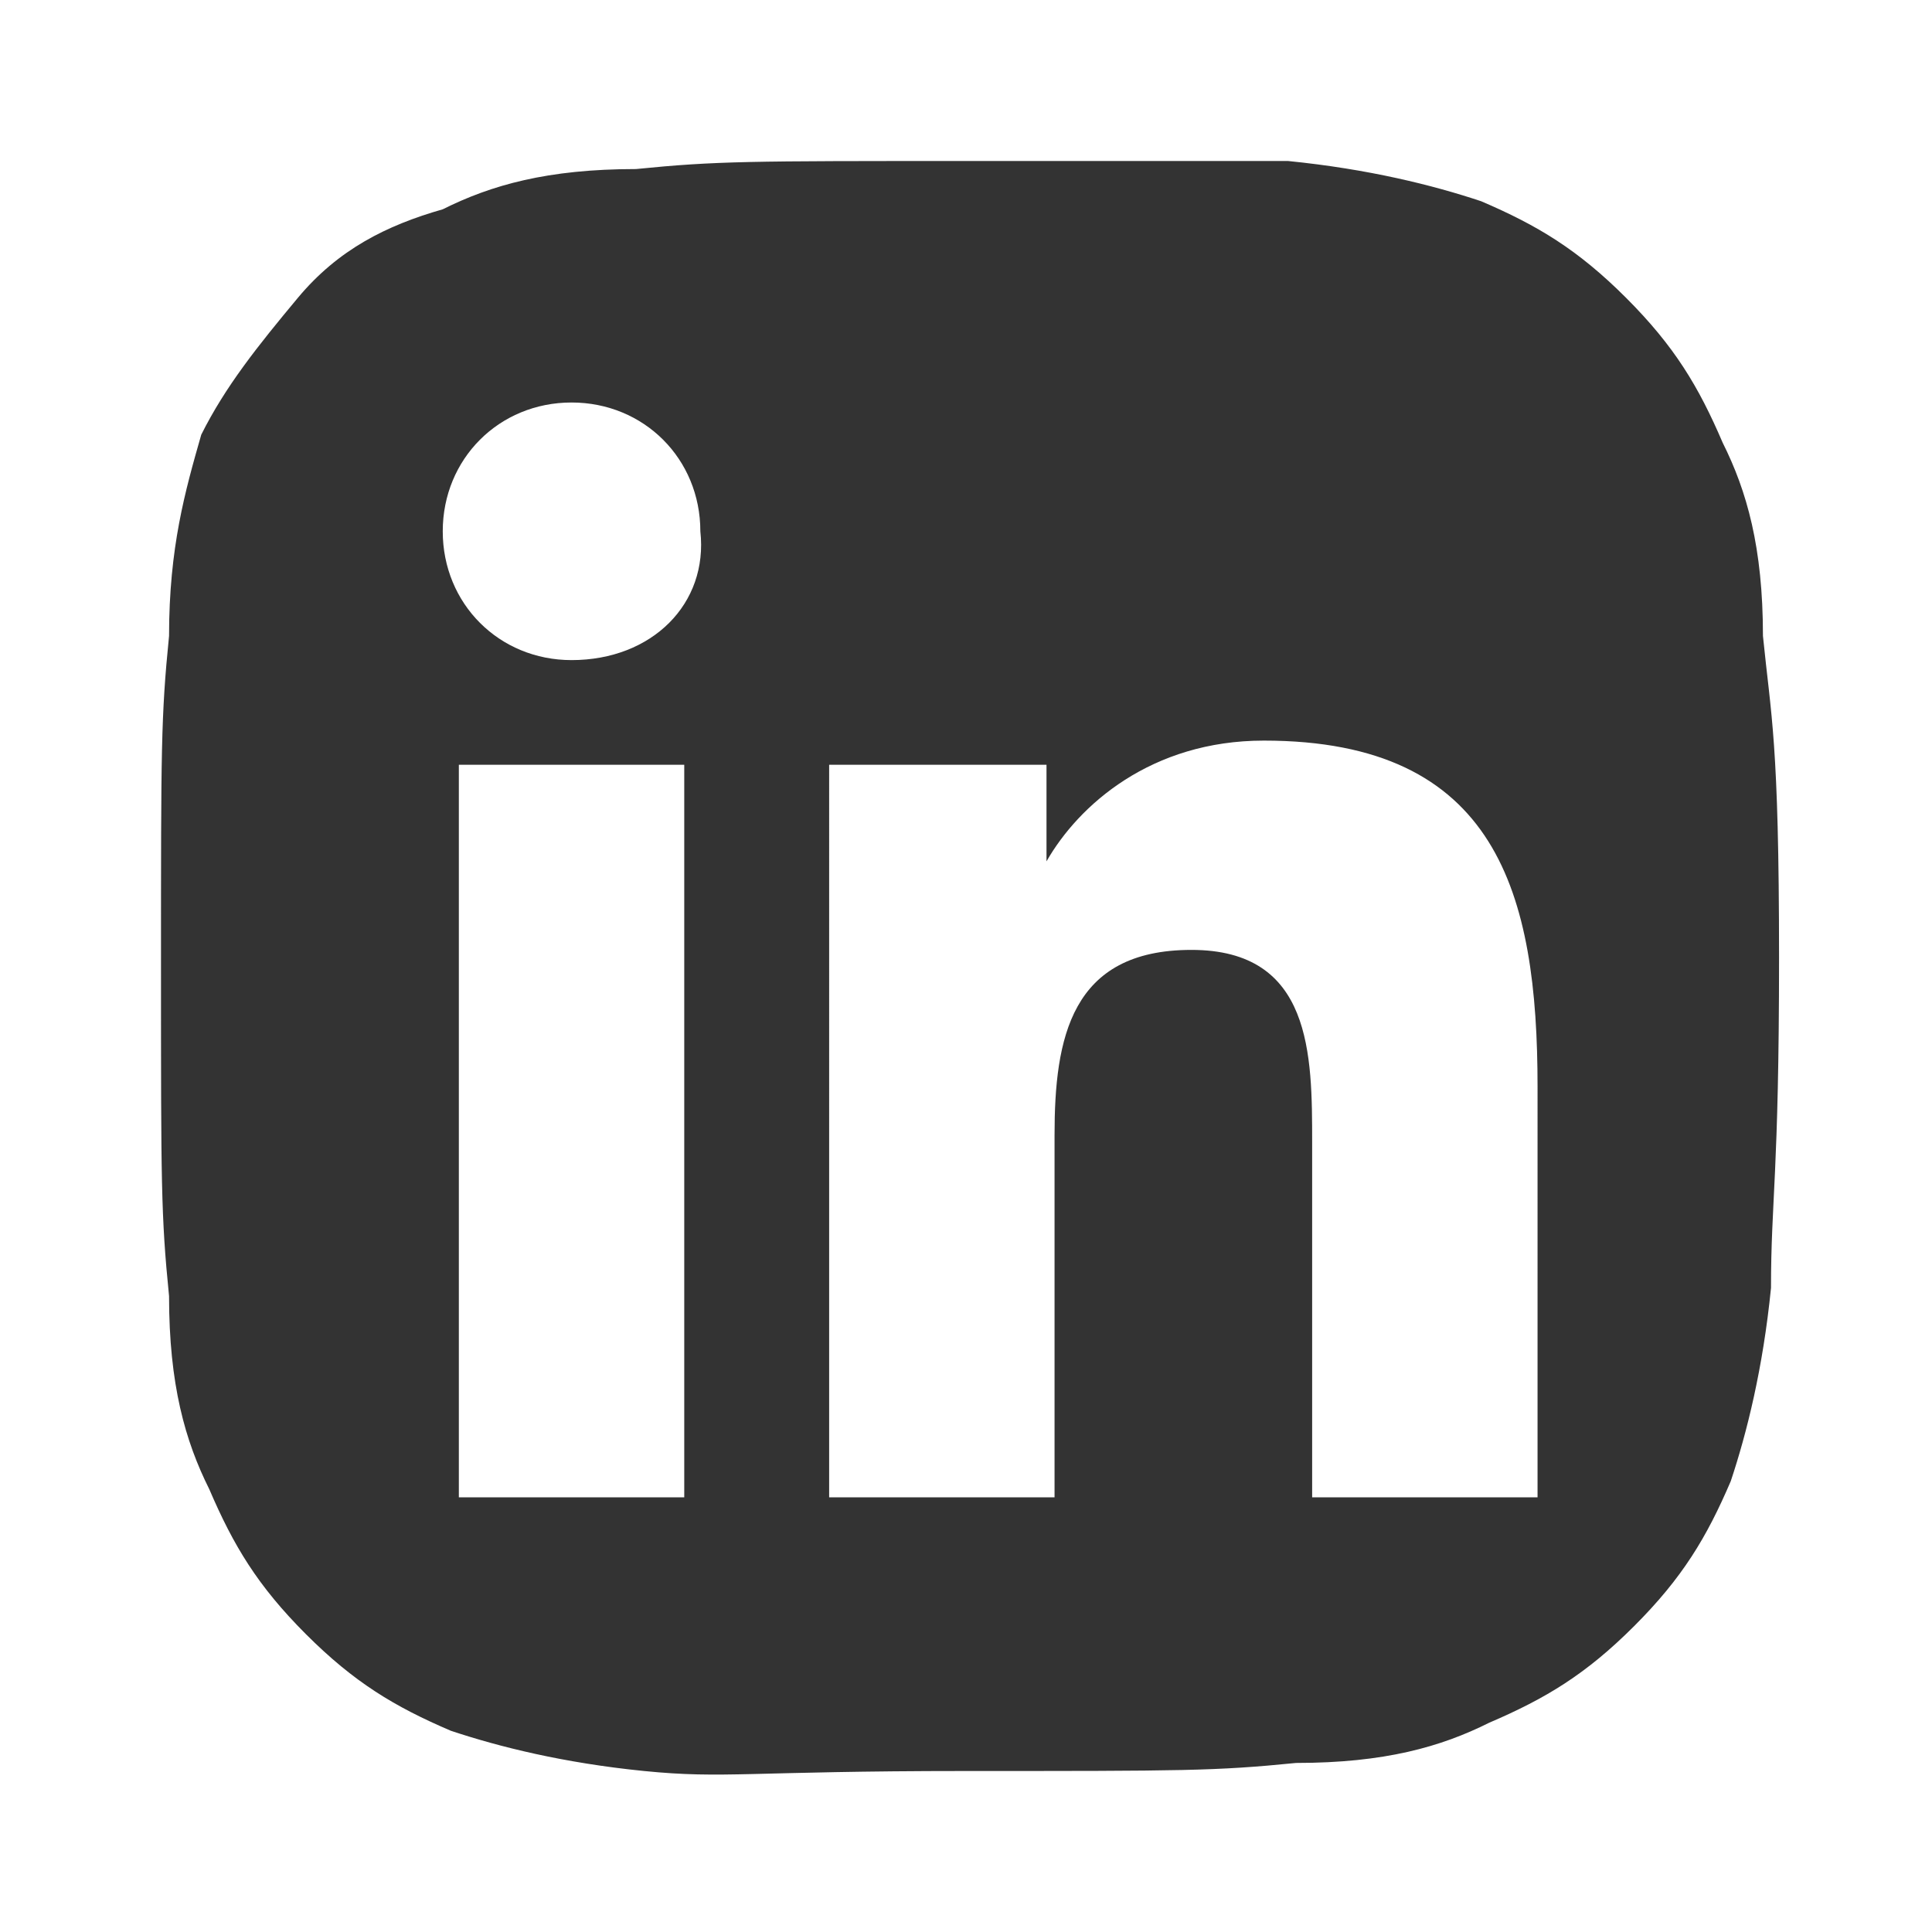 <?xml version="1.0" encoding="utf-8"?>
<!-- Generator: Adobe Illustrator 21.0.2, SVG Export Plug-In . SVG Version: 6.00 Build 0)  -->
<svg version="1.1" id="Camada_1" xmlns="http://www.w3.org/2000/svg" xmlns:xlink="http://www.w3.org/1999/xlink" x="0px" y="0px"
	 viewBox="0 0 24 24" style="enable-background:new 0 0 24 24;" xml:space="preserve">
<style type="text/css">
	.st0{fill:#333333;}
</style>
<path class="st0" d="M21.9,7.9c0-1.1-0.2-1.8-0.5-2.4c-0.3-0.7-0.6-1.2-1.2-1.8s-1.1-0.9-1.8-1.2C17.8,2.3,17,2.1,16,2
	c-0.9,0-1.3,0-4,0S8.9,2,7.9,2.1c-1.1,0-1.8,0.2-2.4,0.5C4.8,2.8,4.2,3.1,3.7,3.7S2.8,4.8,2.5,5.4C2.3,6.1,2.1,6.8,2.1,7.9
	C2,8.9,2,9.3,2,12s0,3.1,0.1,4.1c0,1.1,0.2,1.8,0.5,2.4c0.3,0.7,0.6,1.2,1.2,1.8s1.1,0.9,1.8,1.2C6.2,21.7,7,21.9,8,22s1.3,0,4,0
	s3.1,0,4.1-0.1c1.1,0,1.8-0.2,2.4-0.5c0.7-0.3,1.2-0.6,1.8-1.2s0.9-1.1,1.2-1.8c0.2-0.6,0.4-1.4,0.5-2.4c0-1.1,0.1-1.4,0.1-4.1
	S22,8.9,21.9,7.9z M8.6,18.6H5.7V9.5h2.8v9.1H8.6z M7.1,8.2c-0.9,0-1.6-0.7-1.6-1.6S6.2,5,7.1,5s1.6,0.7,1.6,1.6
	C8.8,7.5,8.1,8.2,7.1,8.2z M19.1,18.6h-2.8v-4.4c0-1.1,0-2.4-1.5-2.4s-1.7,1.1-1.7,2.3v4.5h-2.8V9.5H13v1.2l0,0
	c0.4-0.7,1.3-1.5,2.7-1.5c2.9,0,3.4,1.9,3.4,4.3V18.6z"/>
</svg>
